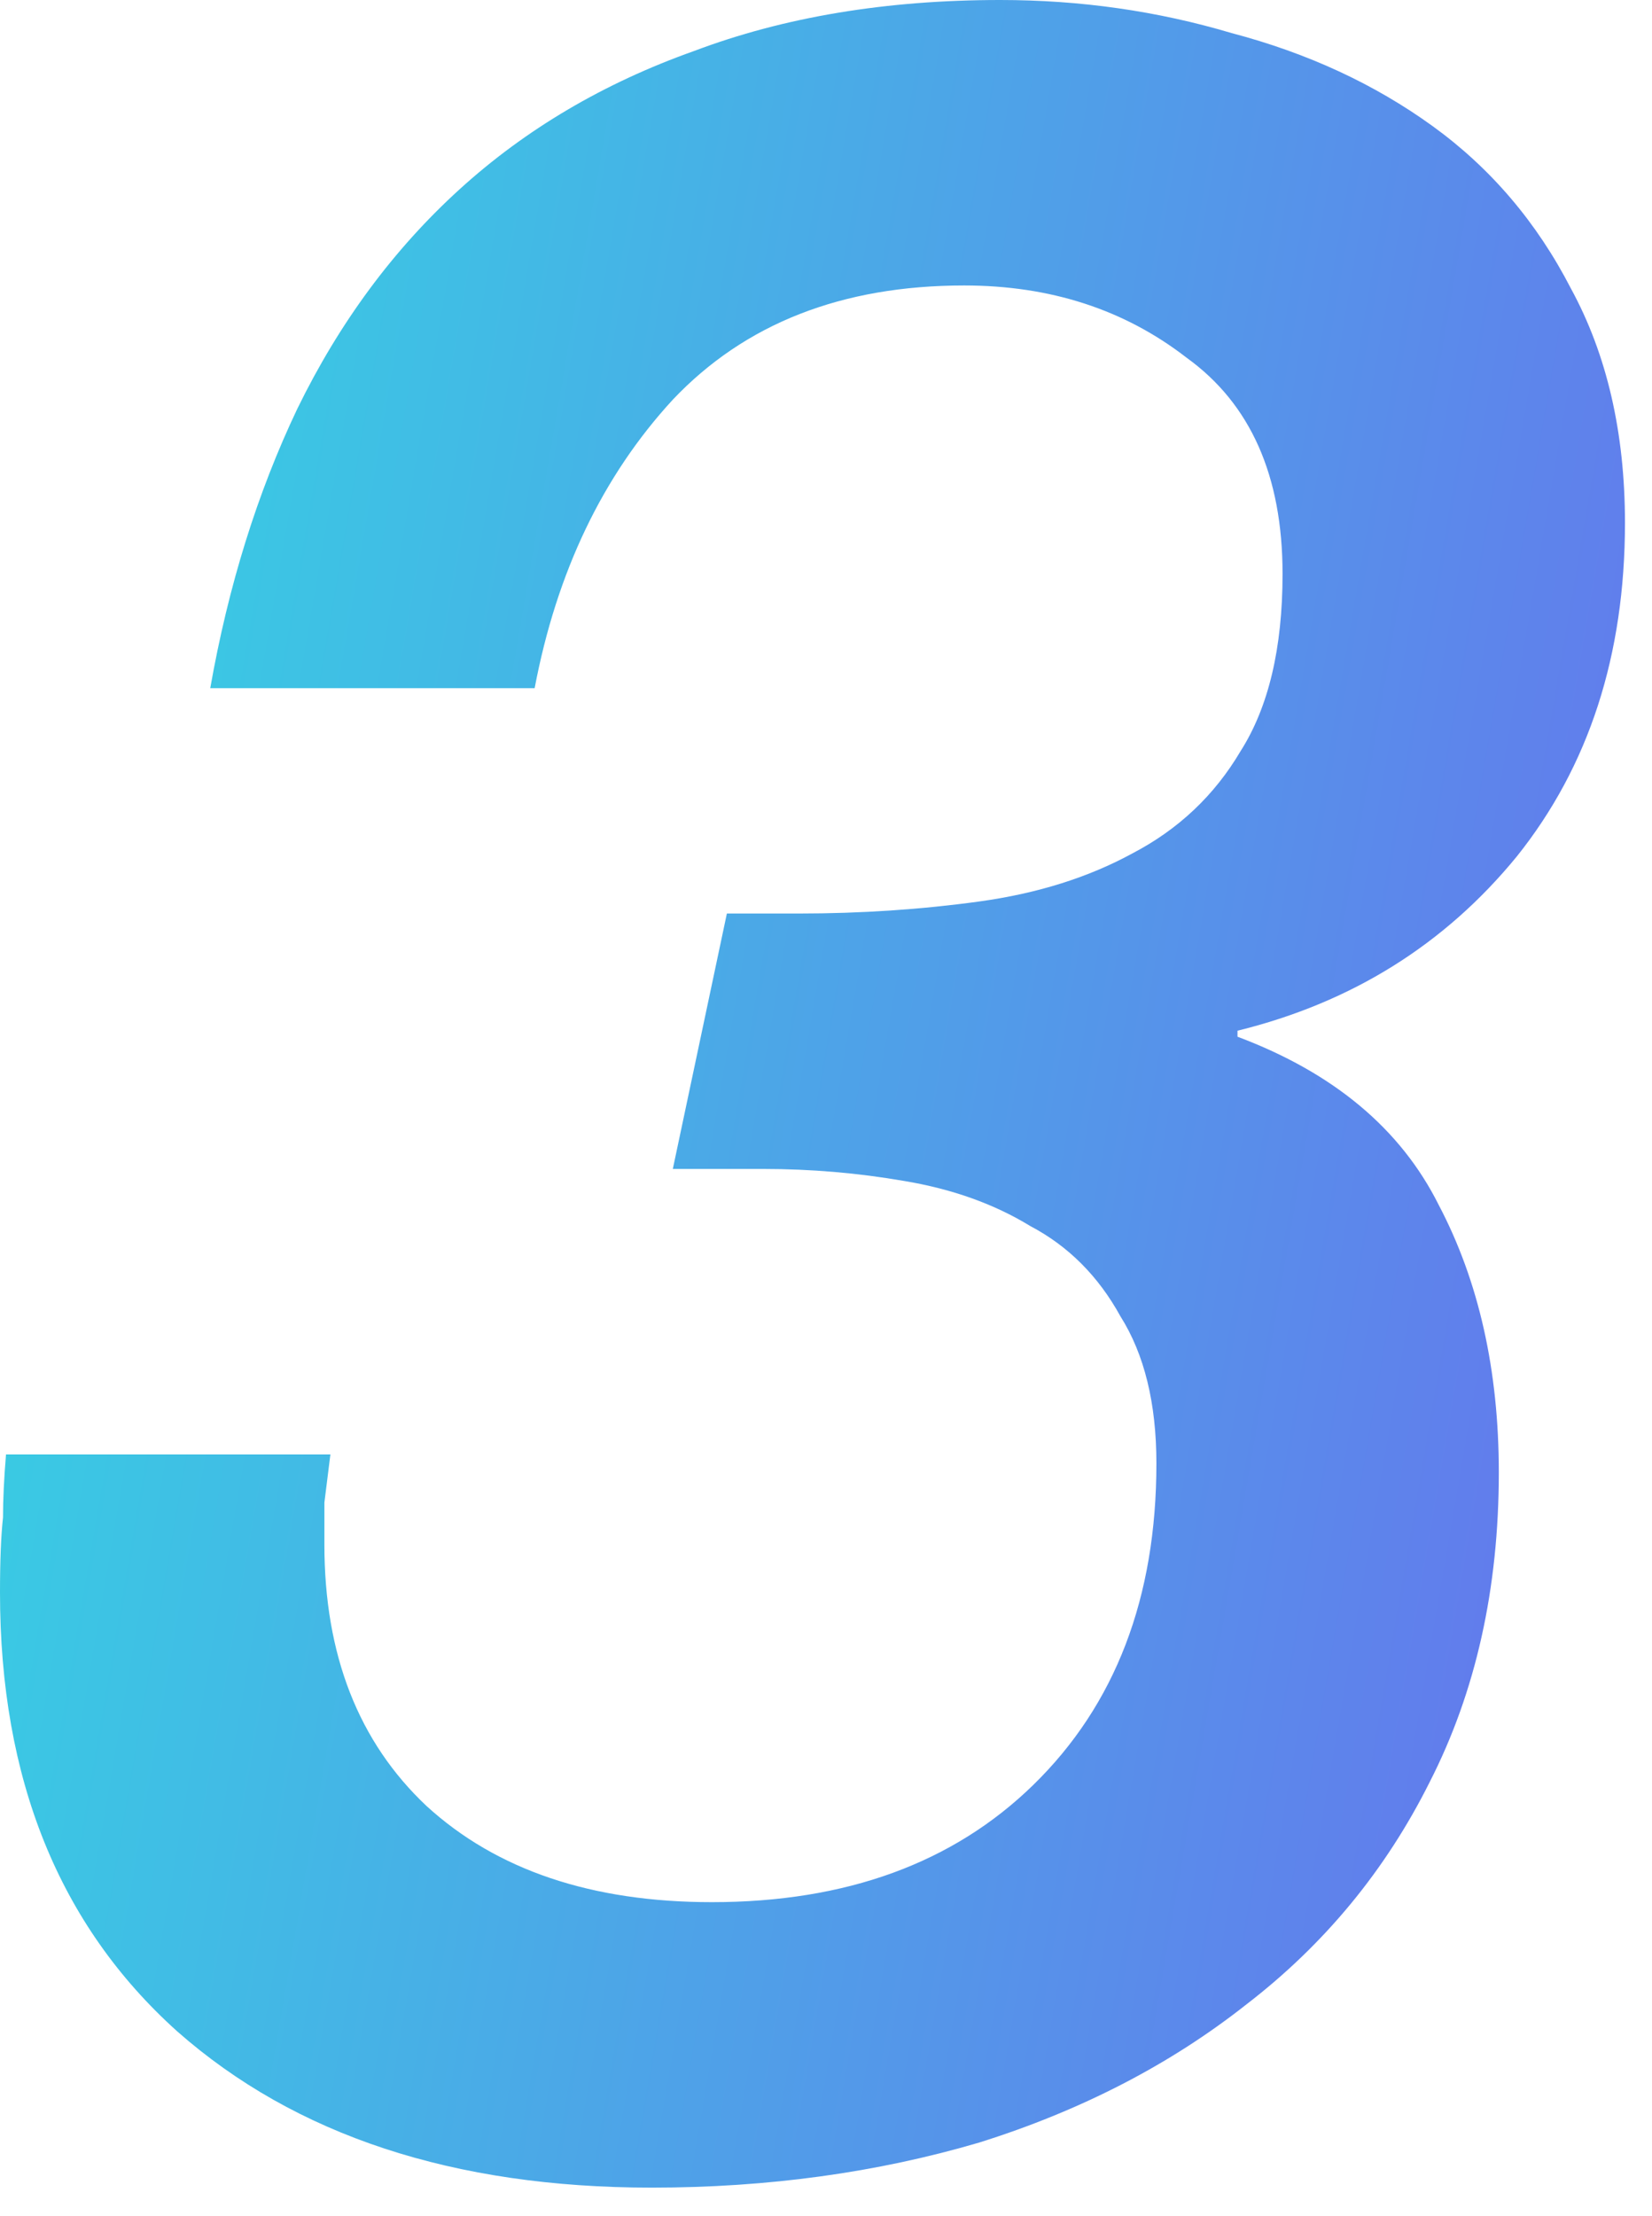 <svg width="44" height="59" viewBox="0 0 44 59" fill="none" xmlns="http://www.w3.org/2000/svg">
<path d="M19.36 24.32H21.28C22.933 24.32 24.533 24.213 26.08 24C27.627 23.787 28.987 23.36 30.16 22.72C31.387 22.08 32.347 21.173 33.04 20C33.787 18.827 34.16 17.253 34.16 15.28C34.16 12.667 33.307 10.747 31.6 9.52C29.947 8.24 27.973 7.6 25.68 7.6C22.427 7.6 19.84 8.613 17.92 10.64C16.053 12.667 14.827 15.227 14.24 18.32H5.6C6.08 15.6 6.853 13.12 7.92 10.88C9.04 8.587 10.48 6.64 12.24 5.04C14 3.44 16.08 2.213 18.48 1.36C20.88 0.453 23.6 0 26.64 0C28.773 0 30.827 0.293 32.8 0.88C34.827 1.413 36.613 2.24 38.16 3.36C39.707 4.48 40.933 5.92 41.84 7.68C42.8 9.44 43.28 11.52 43.28 13.92C43.28 17.44 42.32 20.4 40.4 22.8C38.48 25.147 36 26.693 32.96 27.44V27.6C35.52 28.56 37.307 30.053 38.32 32.08C39.387 34.107 39.92 36.48 39.92 39.2C39.92 42.293 39.307 45.04 38.08 47.44C36.907 49.787 35.28 51.76 33.2 53.36C31.173 54.96 28.8 56.187 26.08 57.04C23.36 57.84 20.453 58.24 17.36 58.24C12.08 58.24 7.867 56.853 4.72 54.08C1.573 51.253 0 47.36 0 42.4C0 41.547 0.027 40.88 0.08 40.4C0.08 39.92 0.107 39.36 0.16 38.72H8.8C8.747 39.147 8.693 39.573 8.64 40C8.64 40.373 8.64 40.747 8.64 41.12C8.64 44.053 9.547 46.373 11.36 48.08C13.227 49.787 15.76 50.64 18.96 50.64C22.533 50.64 25.387 49.6 27.52 47.52C29.707 45.387 30.8 42.533 30.8 38.96C30.8 37.36 30.48 36.053 29.84 35.04C29.253 33.973 28.453 33.173 27.44 32.64C26.48 32.053 25.36 31.653 24.08 31.44C22.853 31.227 21.6 31.12 20.32 31.12H17.92L19.36 24.32Z" fill="url(#paint0_linear_1_4872)"/>
<defs>
<linearGradient id="paint0_linear_1_4872" x1="5.206" y1="-0.69" x2="50.433" y2="7.097" gradientUnits="userSpaceOnUse">
<stop stop-color="#38CDE3"/>
<stop offset="1" stop-color="#6674ED"/>
</linearGradient>
</defs>
</svg>
